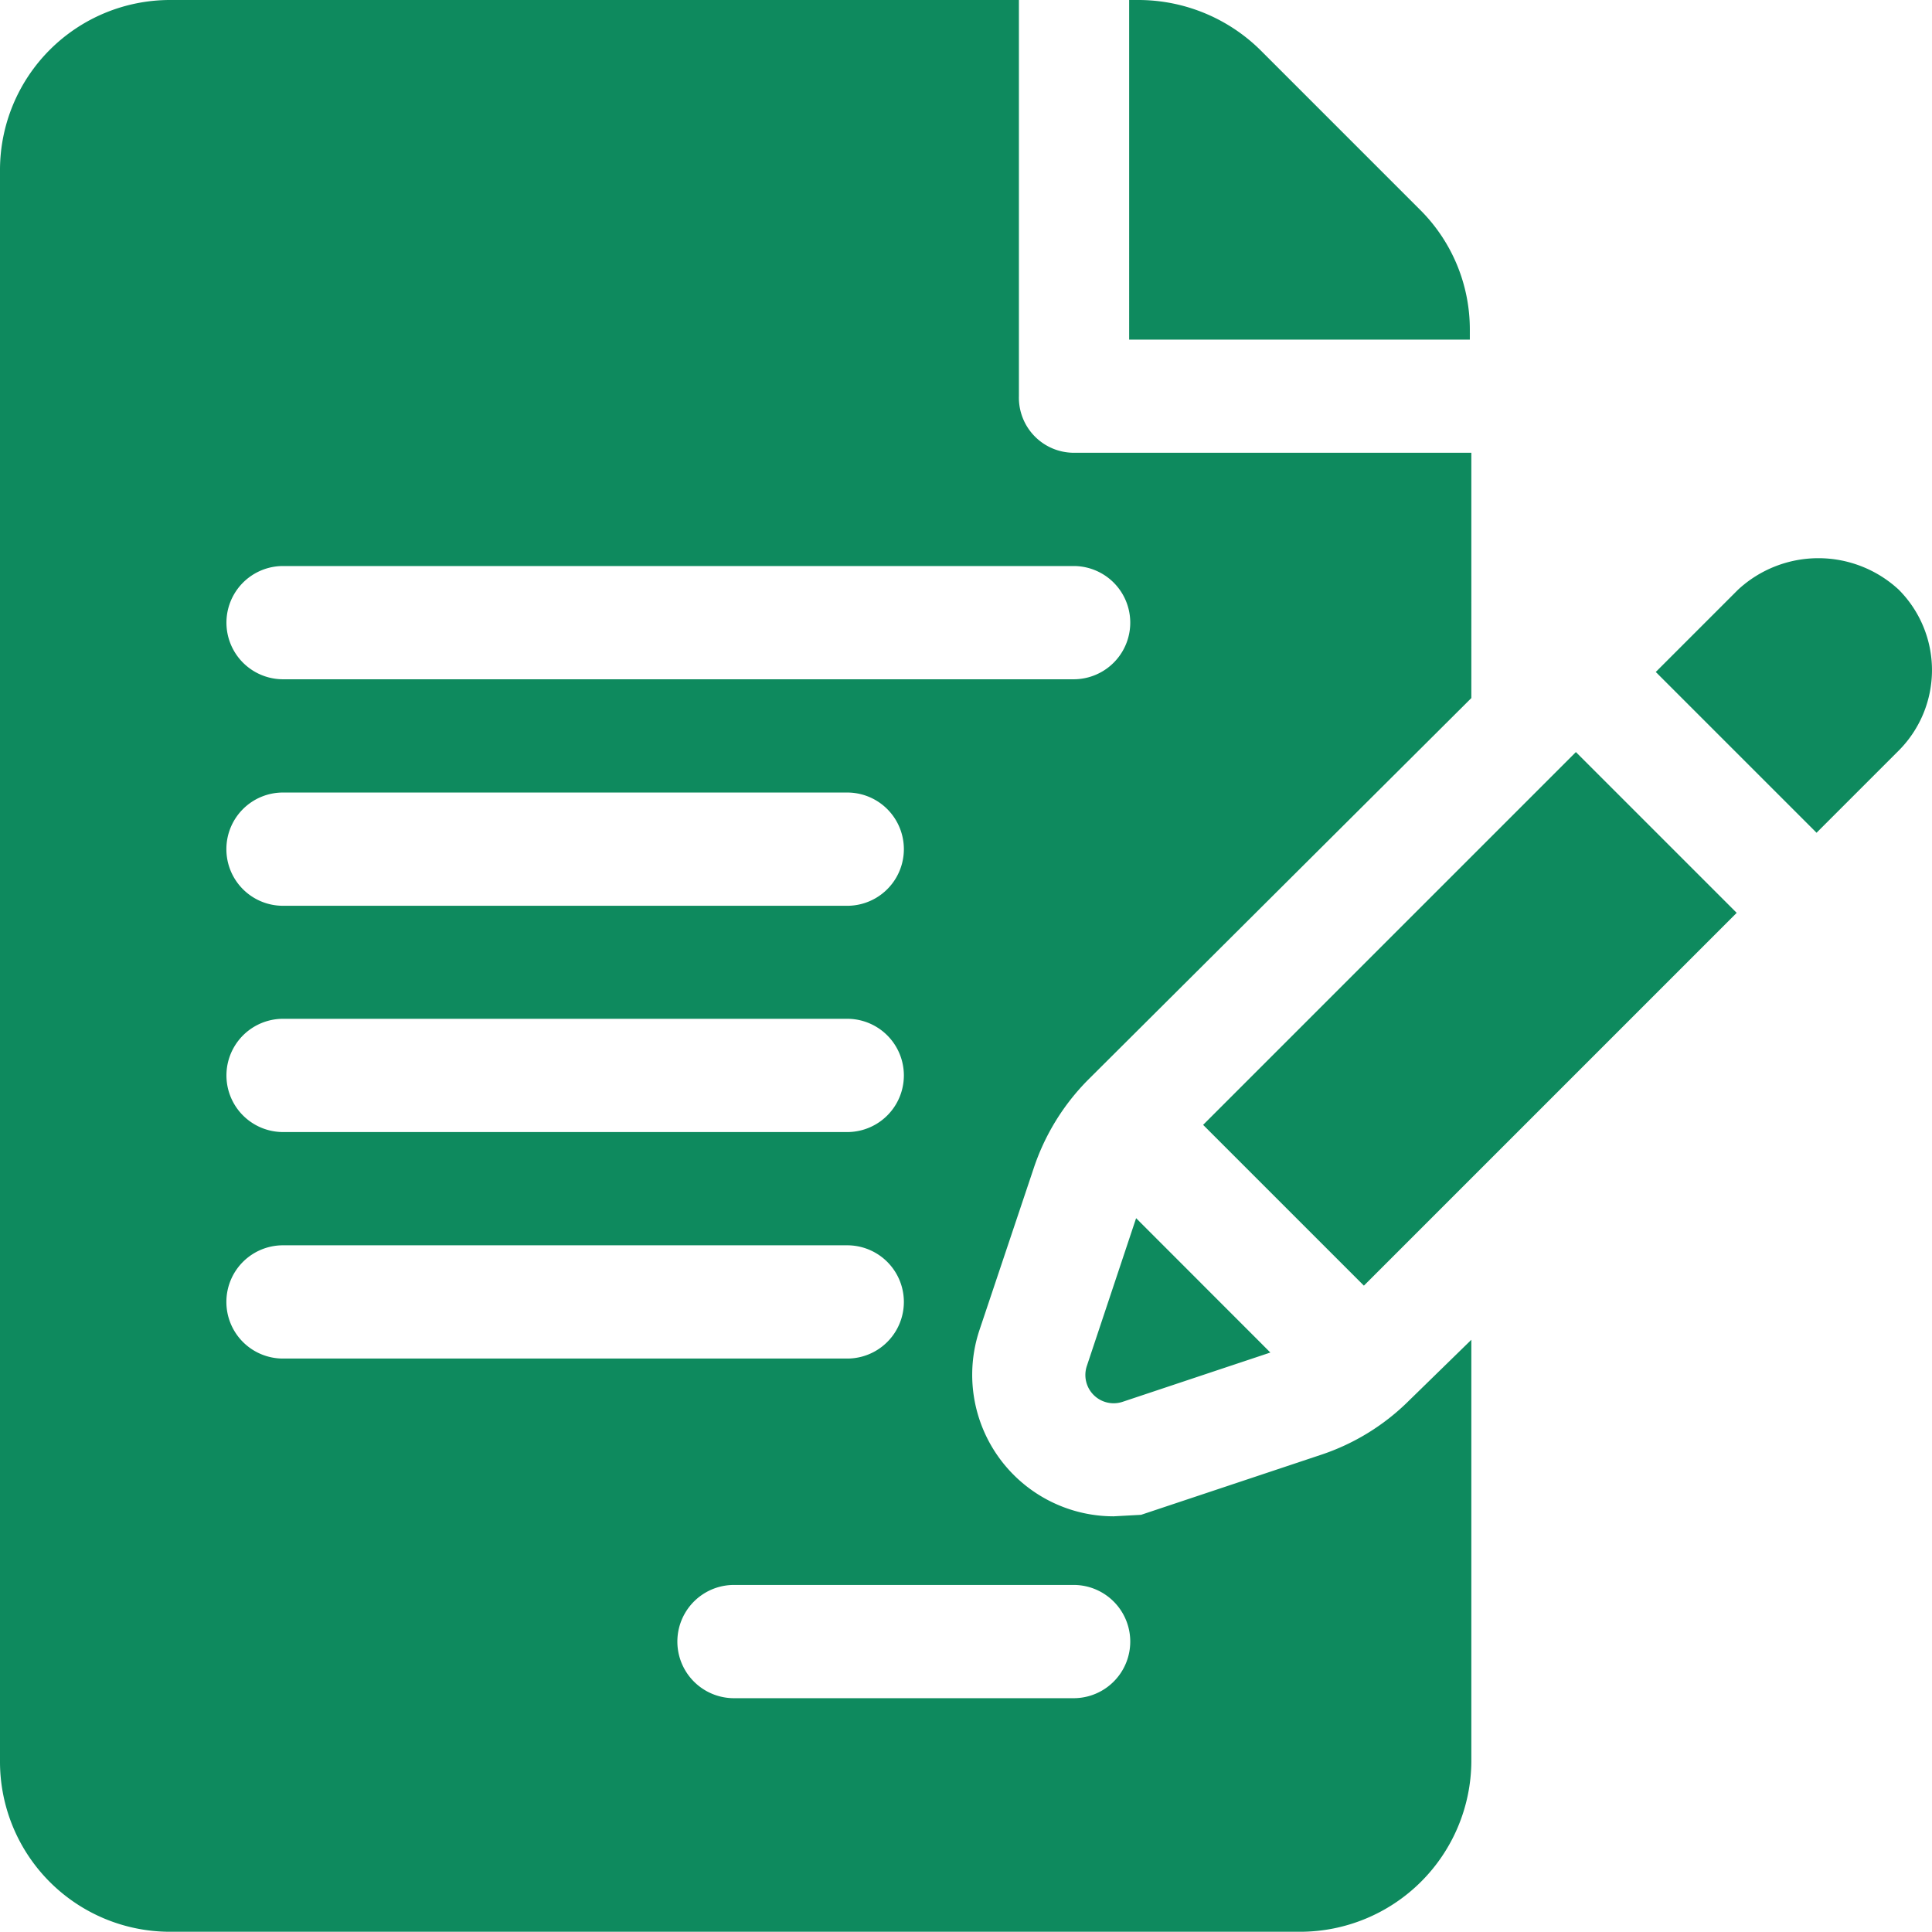 <svg id="document" xmlns="http://www.w3.org/2000/svg" width="16.667" height="16.667" viewBox="0 0 16.667 16.667">
  <g id="Group_377" data-name="Group 377" transform="translate(9.741)">
    <g id="Group_376" data-name="Group 376">
      <path id="Path_147" data-name="Path 147" d="M302.161,2.846a1.456,1.456,0,0,0-.429-1.036L300.351.429A1.5,1.5,0,0,0,299.306,0h-.084V2.93h2.939V2.846Z" transform="translate(-299.222)" fill="#0e8a5e"/>
    </g>
  </g>
  <g id="Group_379" data-name="Group 379">
    <g id="Group_378" data-name="Group 378">
      <path id="Path_148" data-name="Path 148" d="M8.918,10.077a1.96,1.96,0,0,1,.469-.762l3.306-3.293V3.906H9.262a.475.475,0,0,1-.472-.488V0H1.465A1.467,1.467,0,0,0,0,1.465V15.2a1.467,1.467,0,0,0,1.465,1.465h9.75A1.478,1.478,0,0,0,12.693,15.2V11.558l-.537.524a1.942,1.942,0,0,1-.759.468l-1.553.518-.237.013a1.221,1.221,0,0,1-1.157-1.608ZM2.442,8.789H7.309a.488.488,0,1,1,0,.977H2.442a.488.488,0,1,1,0-.977ZM1.953,7.325a.488.488,0,0,1,.488-.488H7.309a.488.488,0,0,1,0,.977H2.442A.488.488,0,0,1,1.953,7.325Zm0,3.906a.488.488,0,0,1,.488-.488H7.309a.488.488,0,1,1,0,.977H2.442A.488.488,0,0,1,1.953,11.231Zm7.309,2.442a.488.488,0,1,1,0,.977H6.332a.488.488,0,1,1,0-.977ZM2.442,5.86a.488.488,0,0,1,0-.977h6.82a.488.488,0,1,1,0,.977Z" fill="#0e8a5e"/>
    </g>
  </g>
  <g id="Group_381" data-name="Group 381" transform="translate(9.364 10.509)">
    <g id="Group_380" data-name="Group 380">
      <path id="Path_149" data-name="Path 149" d="M288.1,322.808l-.425,1.275a.244.244,0,0,0,.309.309l1.274-.425Z" transform="translate(-287.663 -322.808)" fill="#0e8a5e"/>
    </g>
  </g>
  <g id="Group_383" data-name="Group 383" transform="translate(10.379 6.488)">
    <g id="Group_382" data-name="Group 382">
      <path id="Path_150" data-name="Path 150" d="M322.036,199.307l-3.216,3.216,1.387,1.387,3.216-3.216Z" transform="translate(-318.82 -199.307)" fill="#0e8a5e"/>
    </g>
  </g>
  <g id="Group_385" data-name="Group 385" transform="translate(14.285 4.816)">
    <g id="Group_384" data-name="Group 384">
      <path id="Path_151" data-name="Path 151" d="M440.914,148.22a1.02,1.02,0,0,0-1.386,0l-.71.71,1.387,1.387.71-.71A.983.983,0,0,0,440.914,148.22Z" transform="translate(-438.819 -147.949)" fill="#0e8a5e"/>
    </g>
  </g>
  <g id="Group_388" data-name="Group 388" transform="translate(16.382 6.465)">
    <g id="Group_387" data-name="Group 387">
      <g id="Group_386" data-name="Group 386">
        <path id="Path_152" data-name="Path 152" d="M503.215,198.811h0l0,0Z" transform="translate(-503.215 -198.801)" fill="#0e8a5e"/>
        <path id="Path_153" data-name="Path 153" d="M503.3,198.679l0,0Z" transform="translate(-503.3 -198.673)" fill="#0e8a5e"/>
        <path id="Path_154" data-name="Path 154" d="M503.436,198.6Z" transform="translate(-503.429 -198.602)" fill="#0e8a5e"/>
      </g>
    </g>
  </g>
</svg>
